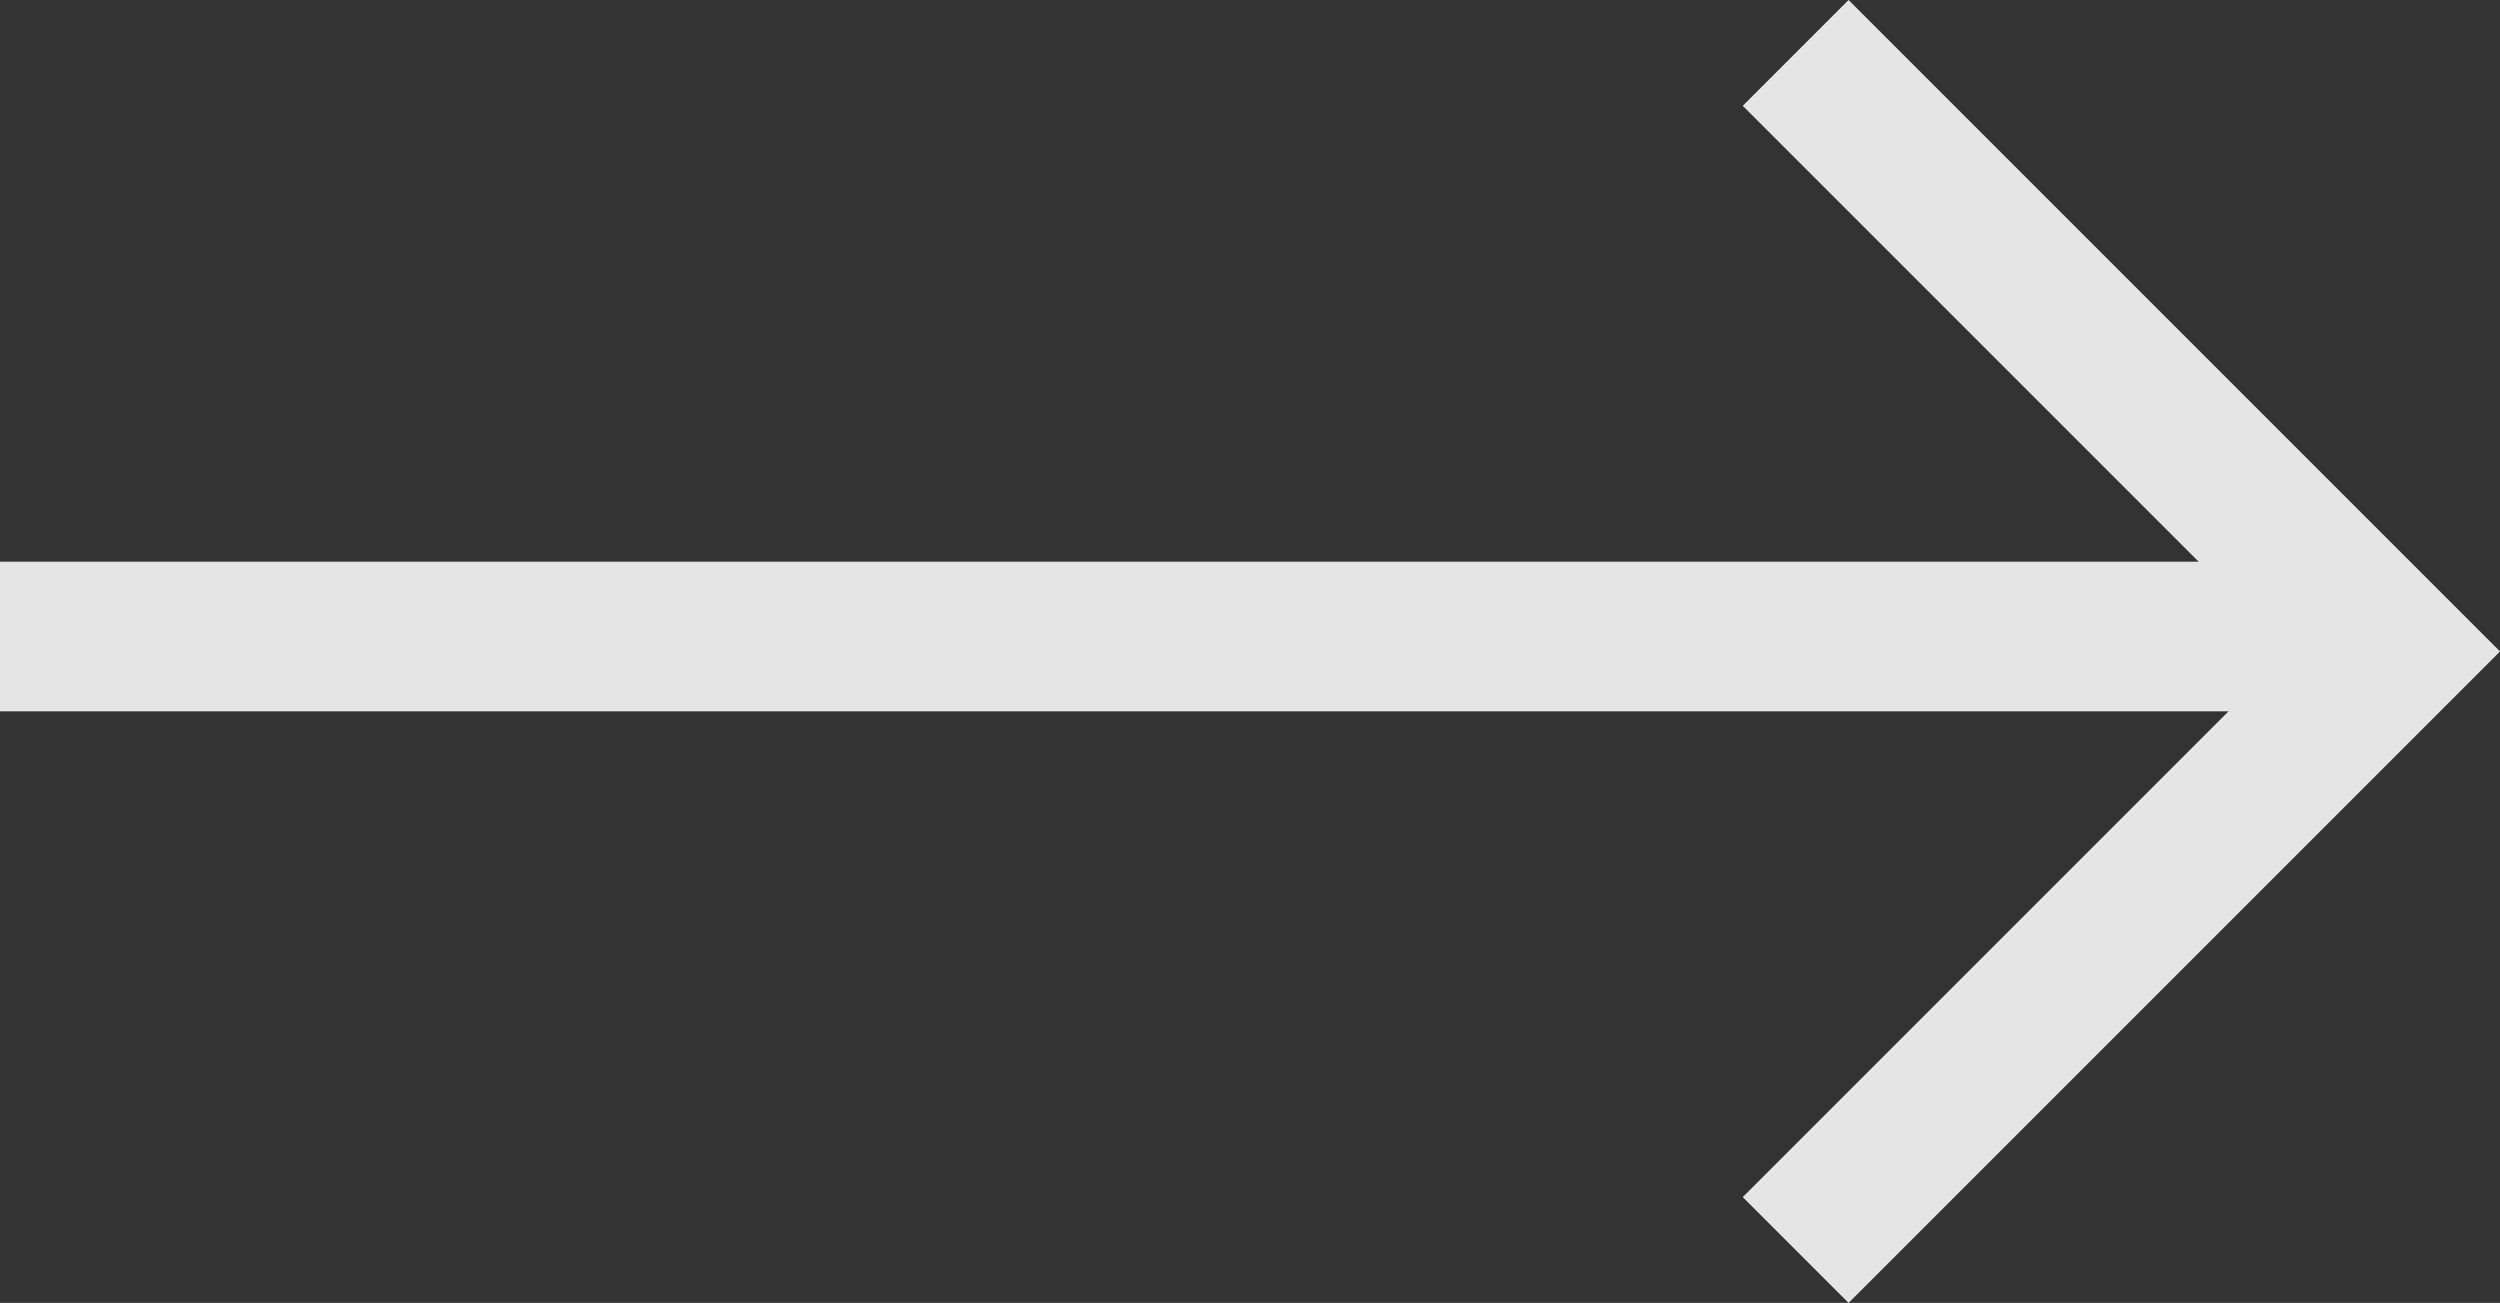 <?xml version="1.0" encoding="UTF-8"?> <svg xmlns="http://www.w3.org/2000/svg" width="33.414" height="17.414" viewBox="0 0 33.414 17.414"><rect x="0" y="0" width="33.414" height="17.414" fill="#333333" stroke="none"/><g transform="translate(0 16.707) rotate(-90)" opacity="0.87"><g transform="translate(16 32) rotate(180)"><g transform="translate(0 32) rotate(-90)"><line x2="31" transform="translate(0 7.8)" fill="none" stroke="#fff" stroke-width="2"></line><path d="M0,0,8,8,0,16" transform="translate(24)" fill="none" stroke="#fff" stroke-width="2"></path></g></g></g></svg> 